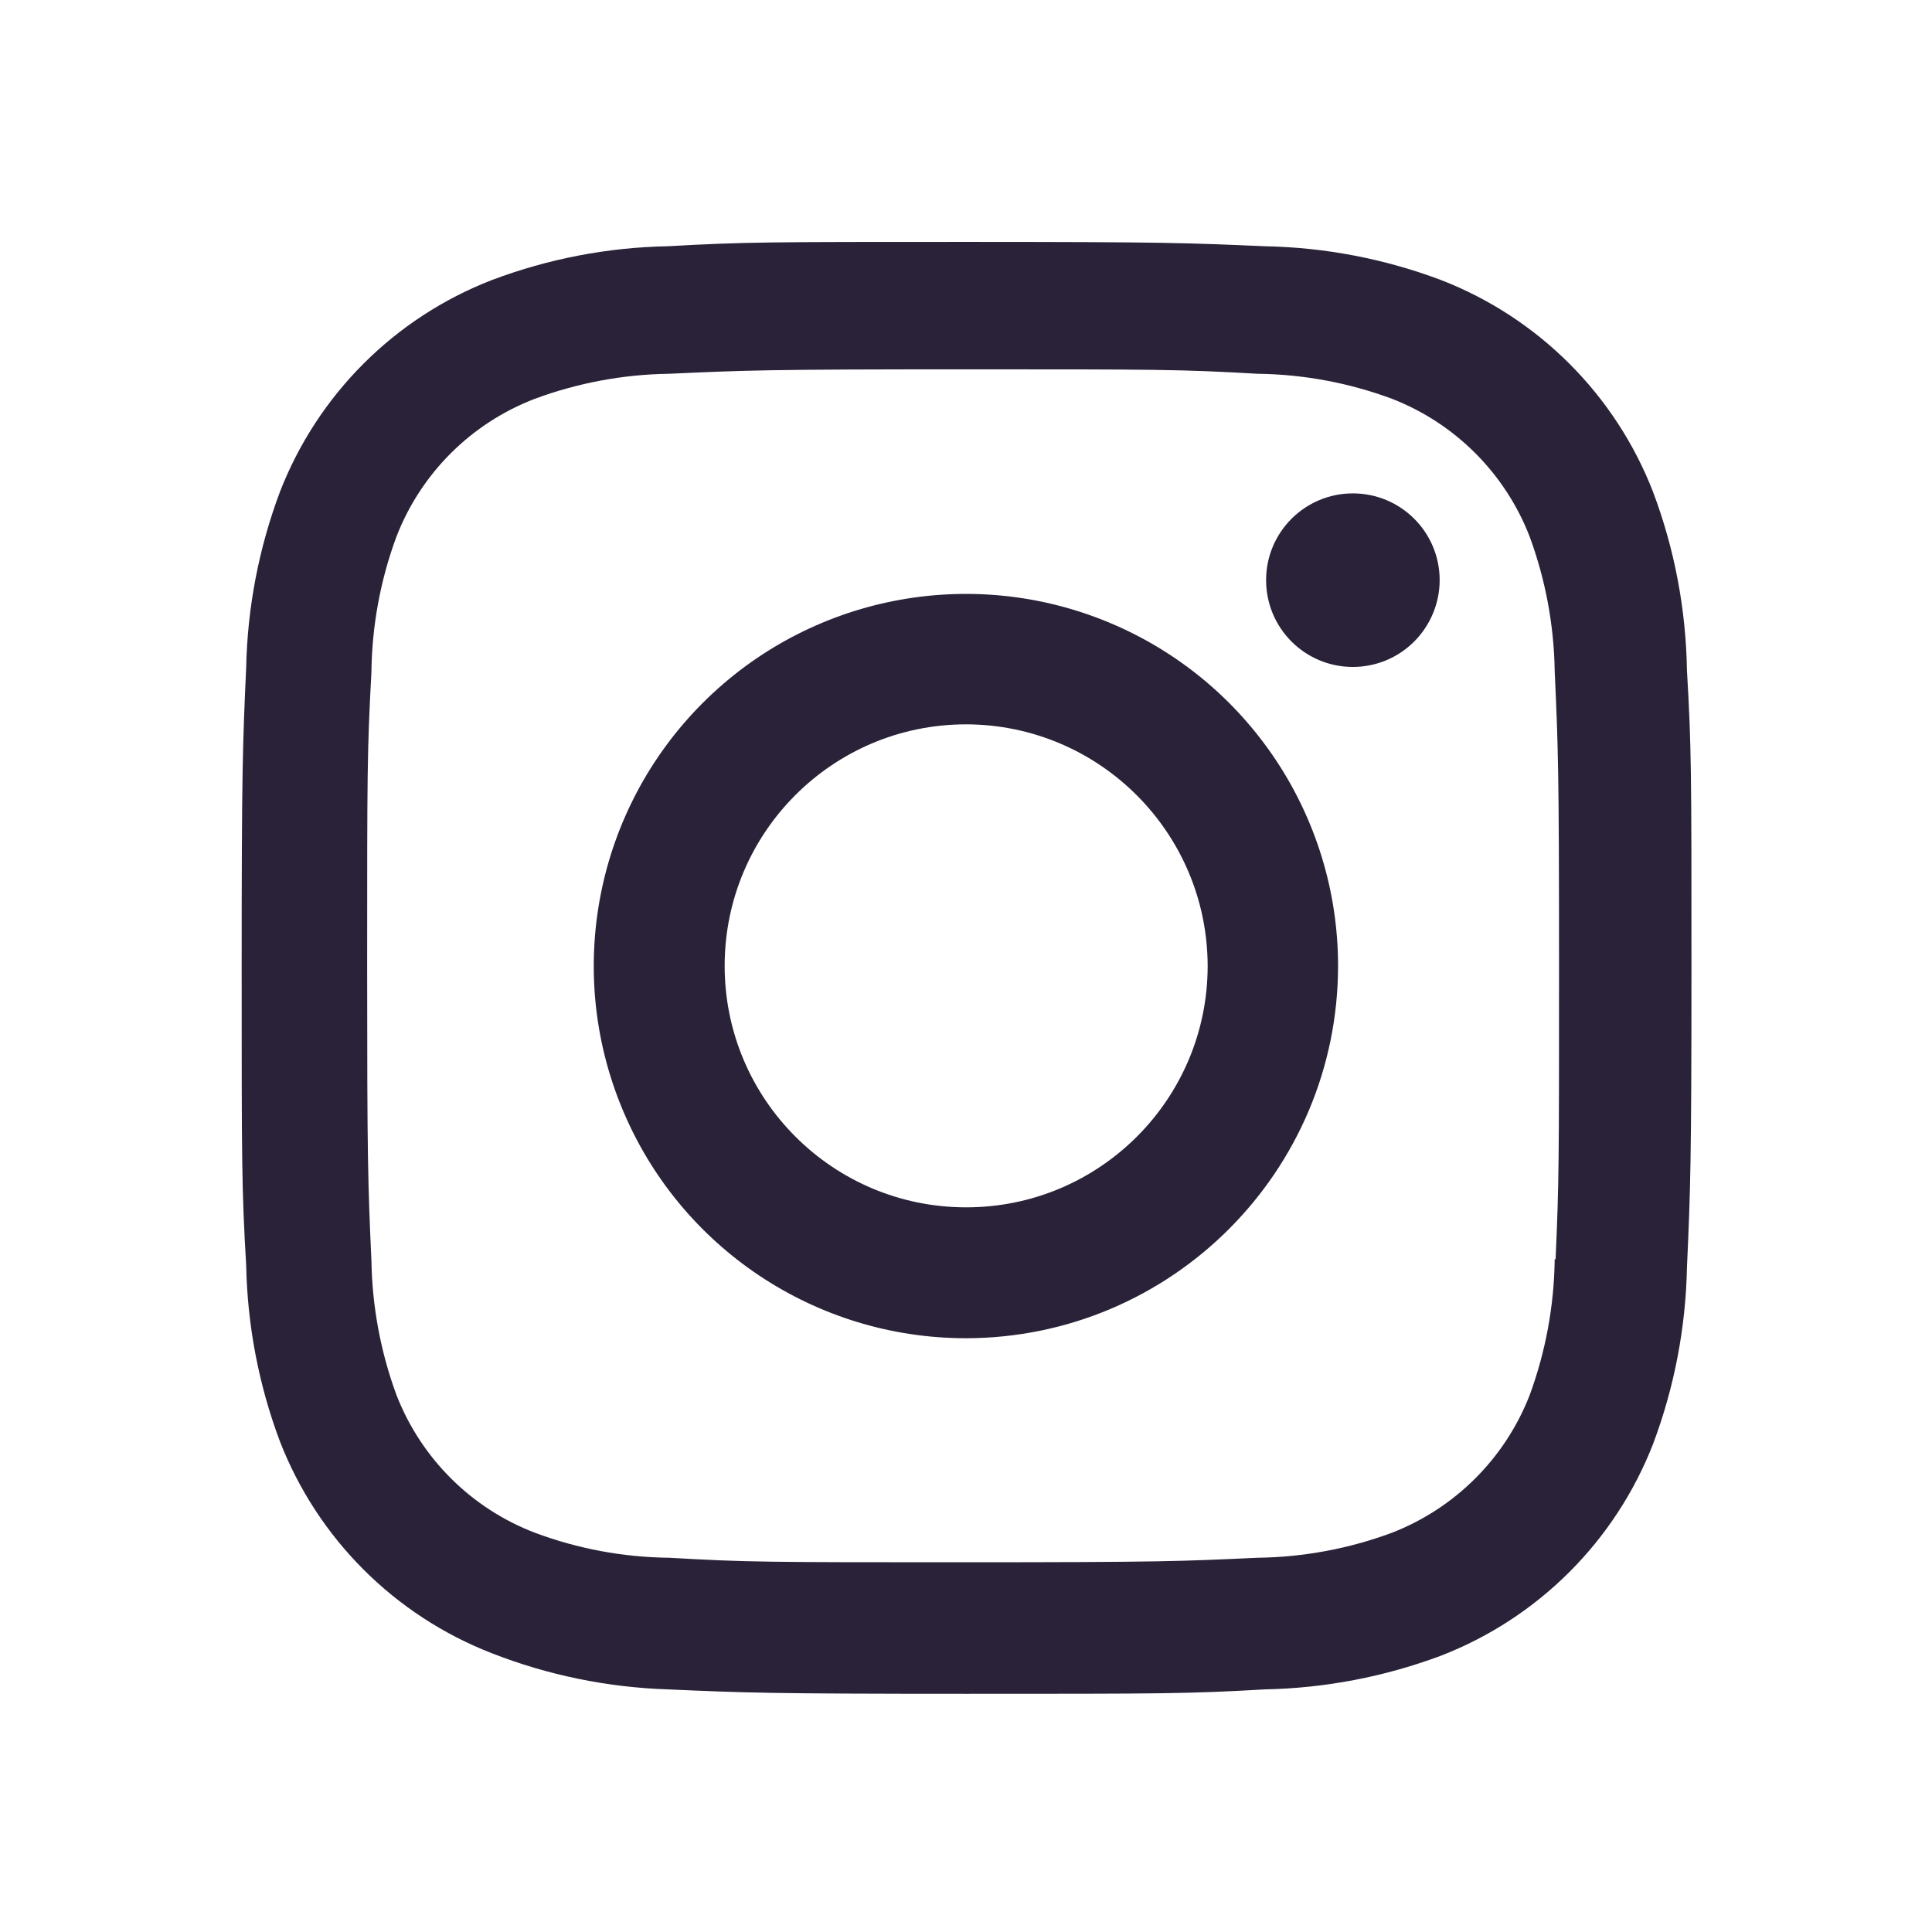 <svg xmlns="http://www.w3.org/2000/svg" fill="none" viewBox="0 0 24 24">
  <path fill="#2A2238" d="M12.002 21.041c-2.46 0-2.75-.013-3.71-.055-.749-.025-1.488-.177-2.185-.45-1.207-.47-2.161-1.424-2.63-2.631-.263-.7-.404-1.44-.419-2.187-.056-.958-.056-1.272-.056-3.713 0-2.467.013-2.755.056-3.71.015-.746.157-1.485.419-2.184.469-1.208 1.424-2.164 2.633-2.632.699-.264 1.437-.406 2.184-.42.955-.054 1.269-.054 3.708-.054 2.48 0 2.765.013 3.71.054.749.014 1.489.156 2.19.42 1.208.469 2.164 1.424 2.633 2.632.267.709.409 1.459.421 2.217.056.958.056 1.271.056 3.711 0 2.44-.014 2.76-.056 3.707-.015.748-.157 1.488-.42 2.189-.47 1.208-1.426 2.163-2.634 2.632-.7.262-1.439.404-2.186.419-.955.055-1.268.055-3.714.055Zm-.034-16.453c-2.446 0-2.7.012-3.655.055-.57.008-1.135.113-1.669.311-.789.302-1.414.924-1.719 1.712-.2.54-.305 1.111-.311 1.687-.053.969-.053 1.223-.053 3.652 0 2.4.009 2.691.053 3.654.009.57.114 1.135.311 1.67.306.787.93 1.409 1.719 1.711.534.2 1.099.305 1.669.311.968.056 1.223.056 3.655.056 2.453 0 2.707-.012 3.654-.056.57-.007 1.135-.112 1.67-.311.784-.305 1.405-.925 1.71-1.709.199-.541.304-1.112.311-1.688h.011c.043-.956.043-1.211.043-3.654 0-2.443-.011-2.7-.054-3.655-.009-.57-.114-1.133-.311-1.668-.304-.785-.925-1.407-1.71-1.712-.535-.199-1.1-.304-1.67-.311-.967-.055-1.22-.055-3.654-.055Zm.034 12.036c-1.87.001-3.557-1.124-4.273-2.852-.717-1.727-.322-3.716 1-5.039C10.05 7.411 12.039 7.014 13.767 7.729S16.622 10.13 16.622 12c-.003 2.551-2.069 4.619-4.62 4.624Zm0-7.626c-1.657 0-3 1.343-3 3 0 1.657 1.343 3 3 3 1.657 0 3-1.343 3-3-.004-1.655-1.345-2.996-3-3Zm4.8-.713c-.595-.002-1.075-.485-1.074-1.08.001-.595.483-1.076 1.078-1.076.595 0 1.077.481 1.078 1.076 0.0.287-.114.562-.317.765-.203.203-.478.316-.765.315Z"/>
</svg>
